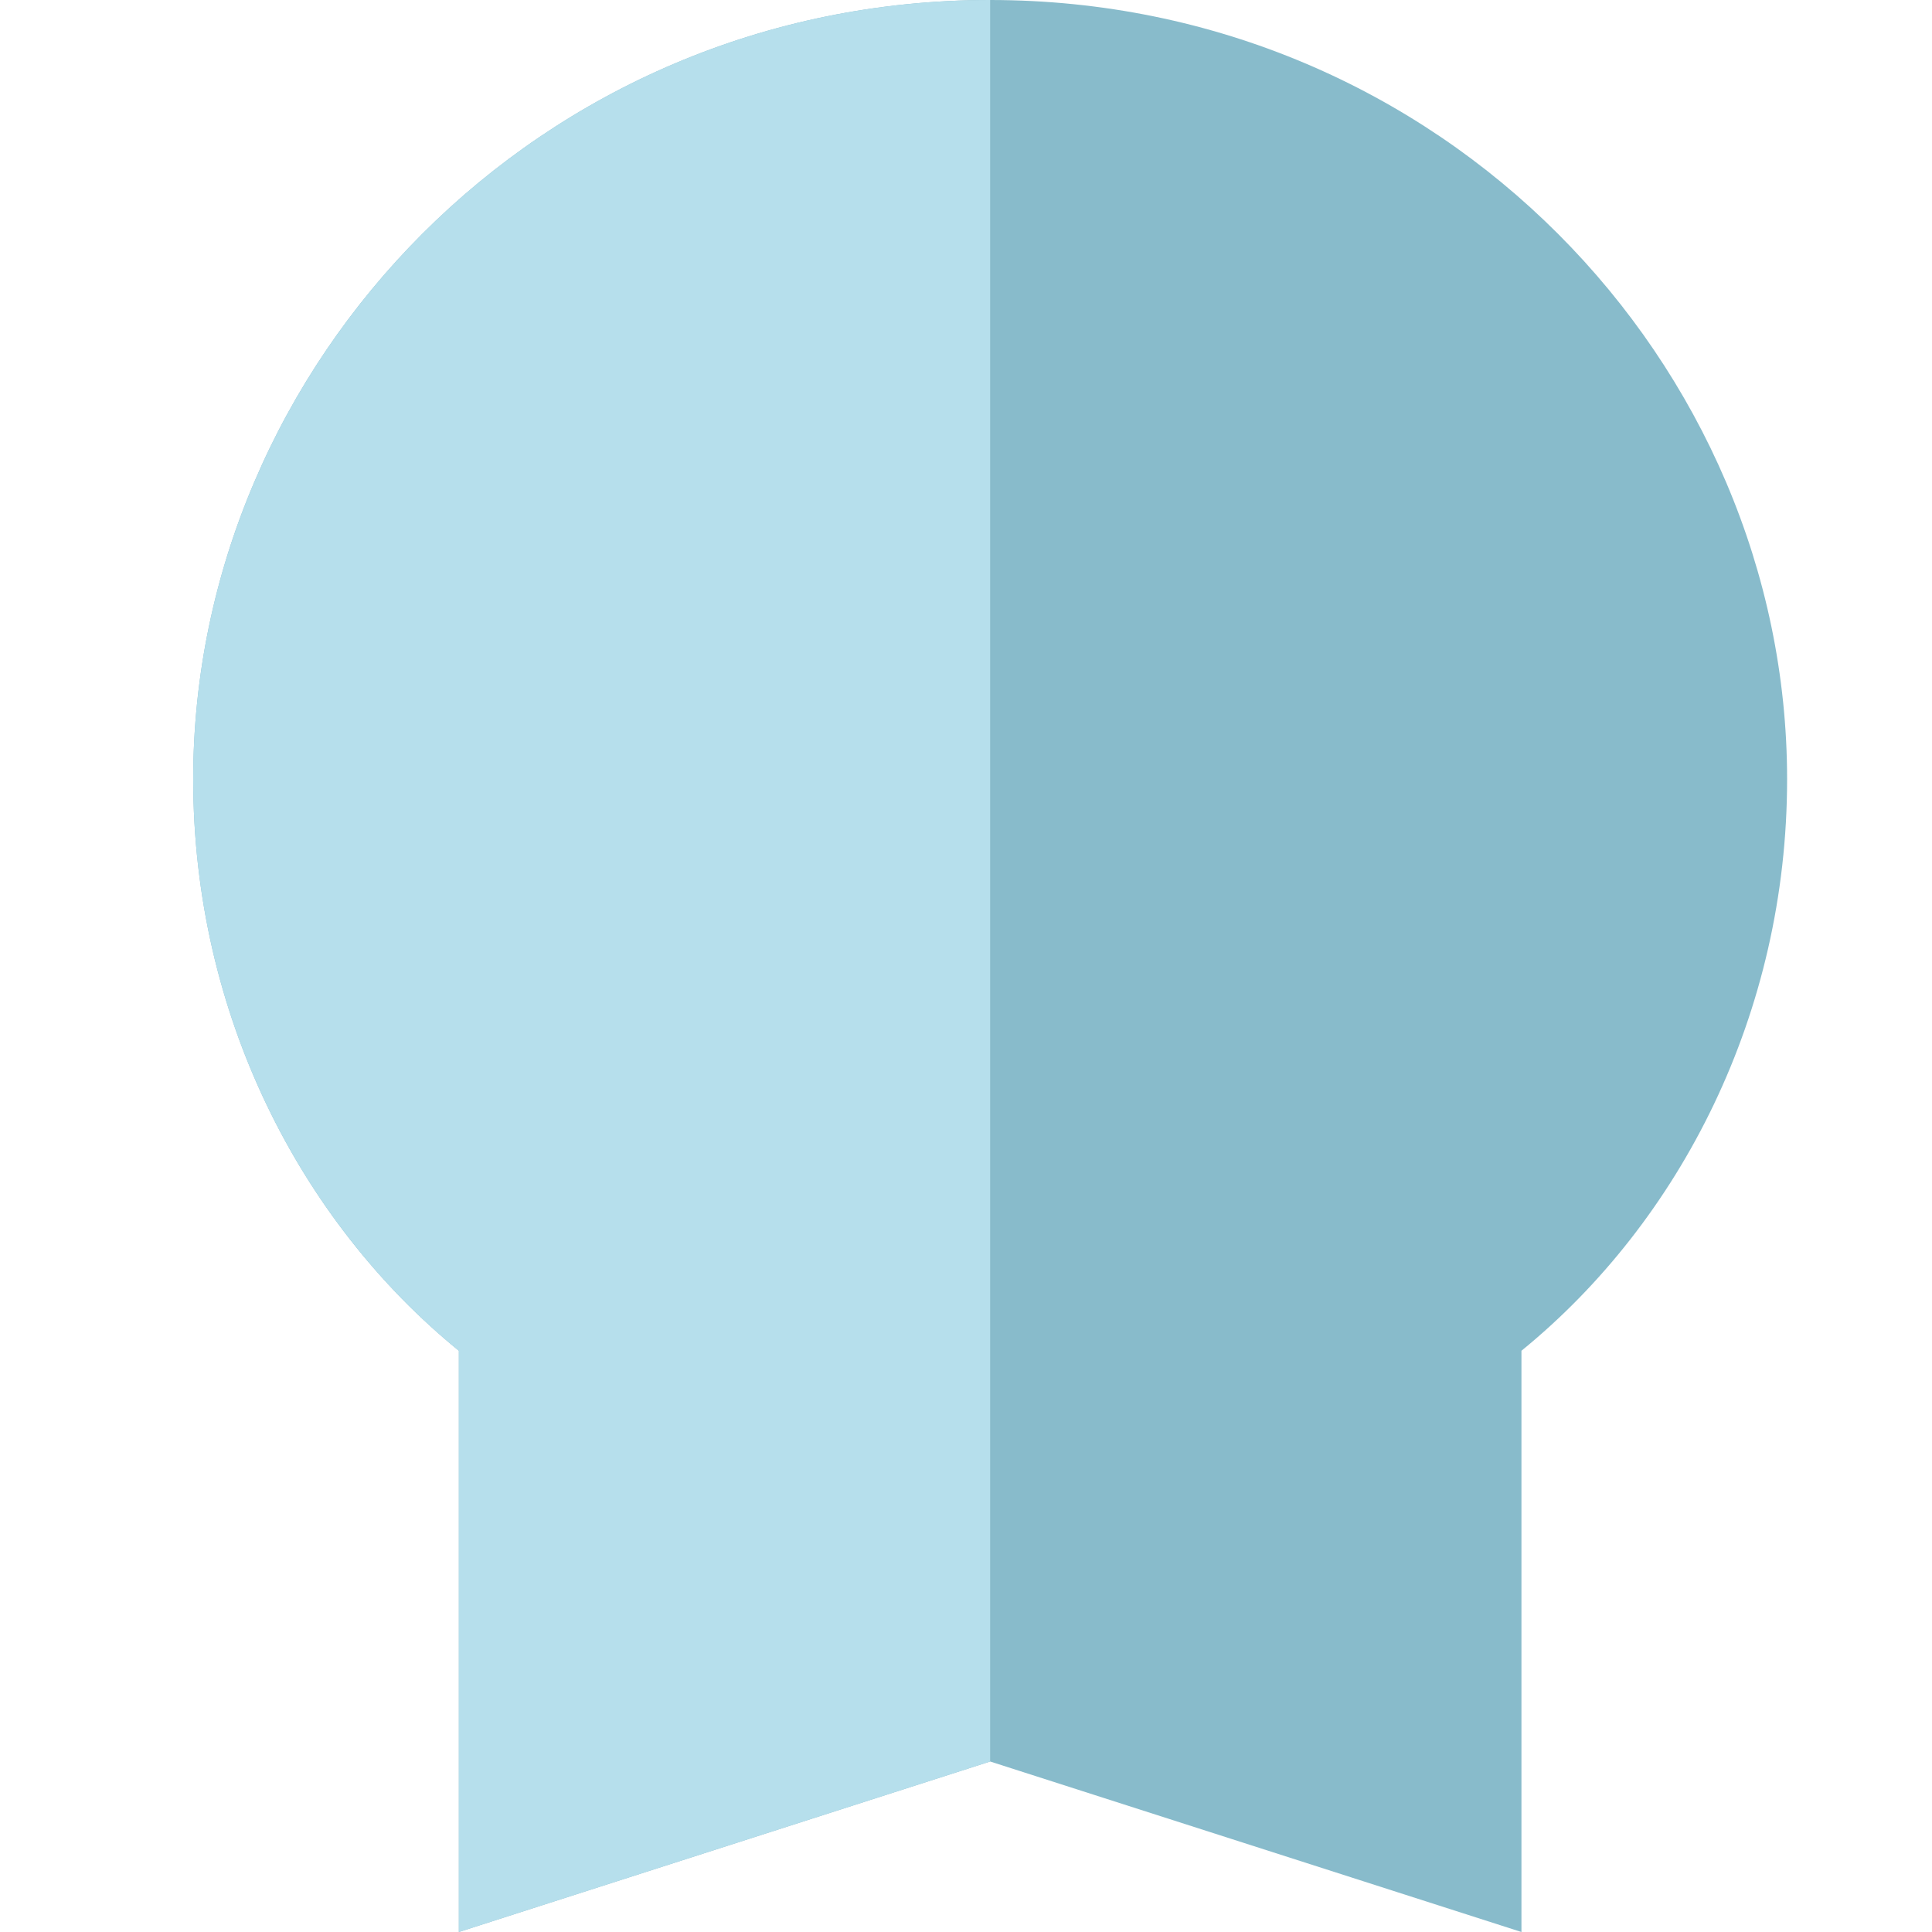 <svg width="40" height="40" fill="none" xmlns="http://www.w3.org/2000/svg"><path d="M37 16.134c0 4.84-2.2 9.143-5.5 11.832V40l-11-3.53L9.5 40V27.966C6.2 25.277 4 20.975 4 16.134 4 7.53 11.15 0 20.5 0S37 7.53 37 16.134z" fill="#88BBCB"/><path d="M9.5 40l11-3.53V0C11.15 0 4 7.53 4 16.134c0 4.84 2.2 9.143 5.5 11.832V40z" fill="#B6DFEC"/></svg>